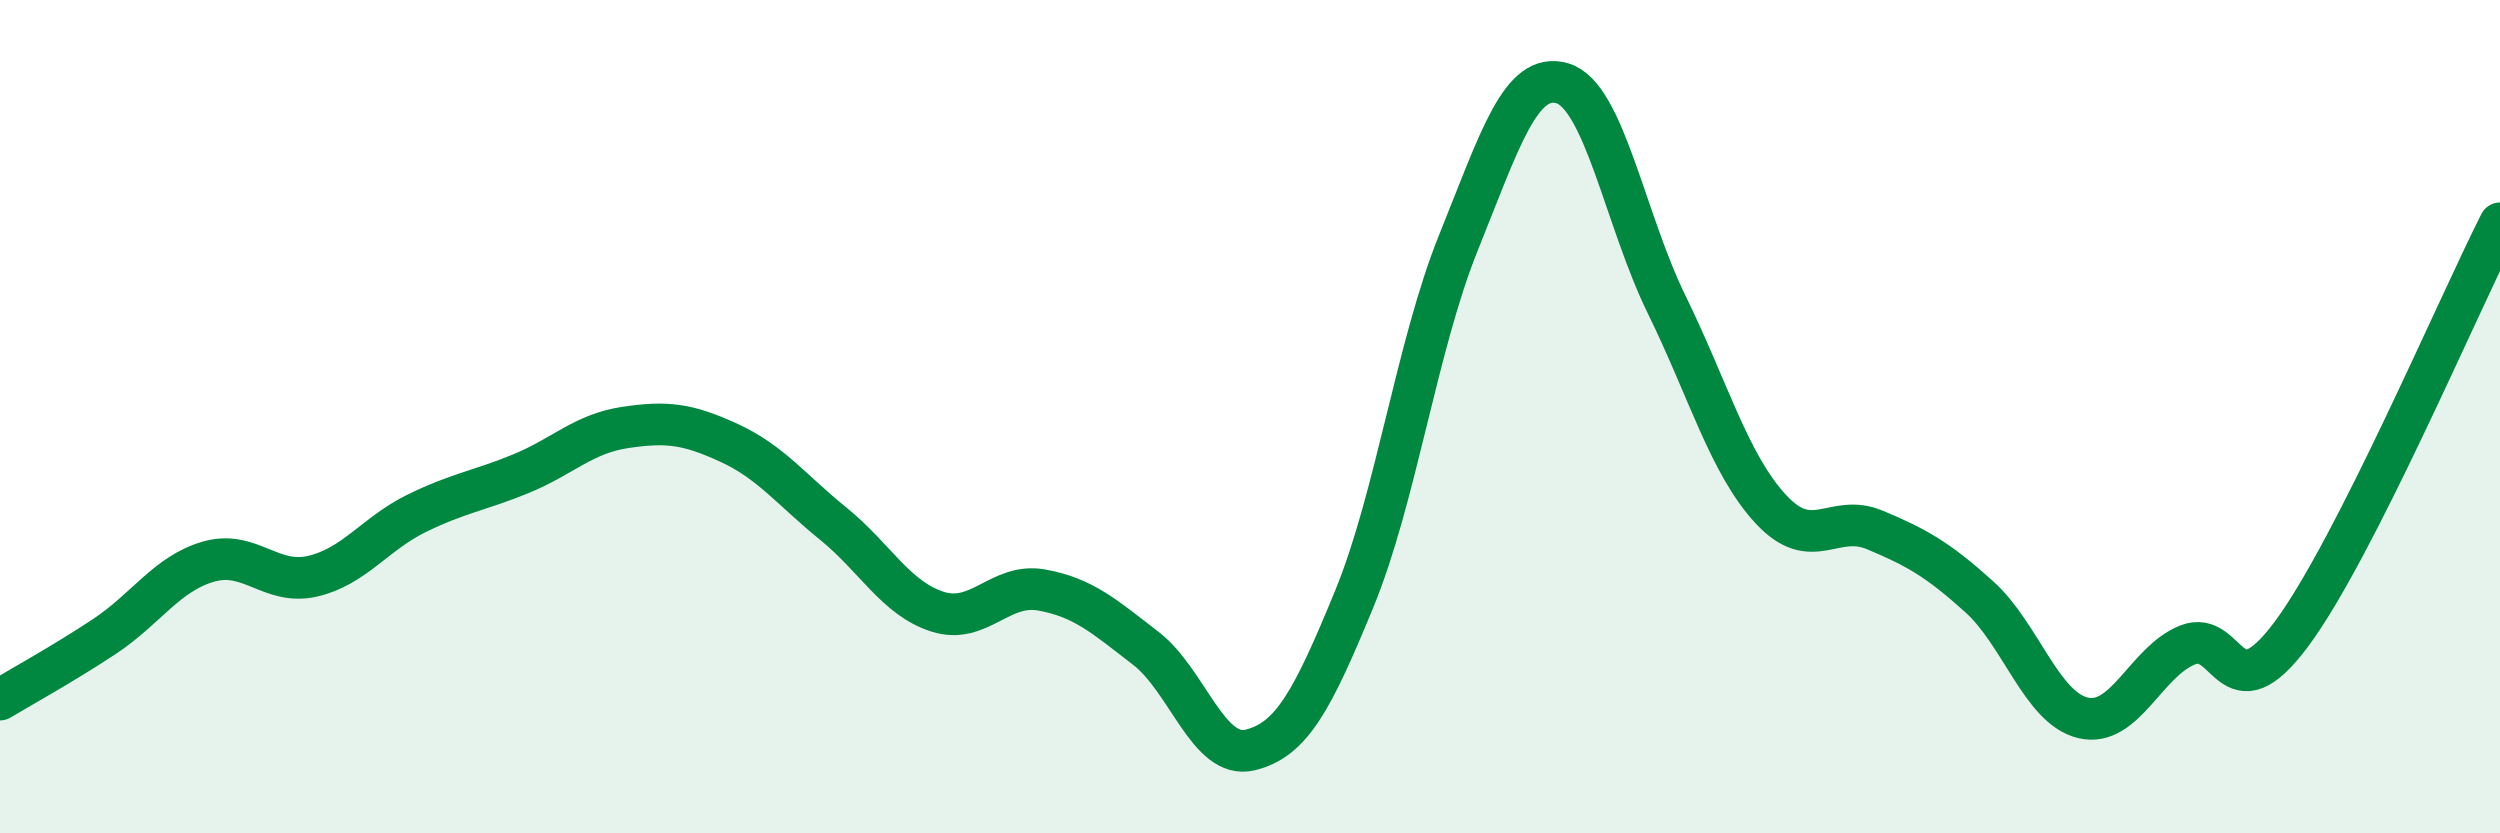 
    <svg width="60" height="20" viewBox="0 0 60 20" xmlns="http://www.w3.org/2000/svg">
      <path
        d="M 0,16.79 C 0.5,16.49 1.5,15.94 2.5,15.28 C 3.5,14.62 4,13.77 5,13.48 C 6,13.19 6.5,14.06 7.5,13.83 C 8.5,13.6 9,12.81 10,12.32 C 11,11.83 11.5,11.78 12.5,11.37 C 13.5,10.96 14,10.41 15,10.26 C 16,10.11 16.5,10.17 17.5,10.63 C 18.5,11.09 19,11.76 20,12.57 C 21,13.38 21.5,14.36 22.5,14.68 C 23.5,15 24,13.98 25,14.16 C 26,14.34 26.5,14.79 27.5,15.56 C 28.5,16.33 29,18.24 30,18 C 31,17.76 31.5,16.81 32.5,14.38 C 33.5,11.95 34,8.31 35,5.83 C 36,3.35 36.5,1.7 37.5,2 C 38.5,2.3 39,5.27 40,7.31 C 41,9.35 41.5,11.14 42.5,12.22 C 43.5,13.3 44,12.3 45,12.72 C 46,13.14 46.5,13.42 47.5,14.32 C 48.5,15.22 49,17 50,17.23 C 51,17.46 51.5,15.88 52.5,15.48 C 53.5,15.08 53.5,17.23 55,15.21 C 56.5,13.19 59,7.33 60,5.36L60 20L0 20Z"
        fill="#008740"
        opacity="0.1"
        stroke-linecap="round"
        stroke-linejoin="round"
      />
      <path
        d="M 0,16.79 C 0.5,16.49 1.5,15.94 2.5,15.28 C 3.5,14.62 4,13.77 5,13.48 C 6,13.19 6.5,14.06 7.5,13.83 C 8.5,13.6 9,12.81 10,12.32 C 11,11.83 11.5,11.78 12.5,11.37 C 13.5,10.96 14,10.41 15,10.26 C 16,10.11 16.5,10.17 17.5,10.63 C 18.5,11.09 19,11.76 20,12.57 C 21,13.38 21.5,14.36 22.5,14.68 C 23.5,15 24,13.98 25,14.16 C 26,14.34 26.5,14.79 27.5,15.56 C 28.5,16.33 29,18.24 30,18 C 31,17.76 31.5,16.81 32.5,14.38 C 33.5,11.95 34,8.31 35,5.83 C 36,3.35 36.5,1.7 37.5,2 C 38.5,2.3 39,5.27 40,7.31 C 41,9.35 41.5,11.14 42.5,12.22 C 43.5,13.3 44,12.3 45,12.72 C 46,13.14 46.5,13.42 47.5,14.32 C 48.5,15.22 49,17 50,17.23 C 51,17.46 51.5,15.88 52.5,15.48 C 53.5,15.08 53.5,17.23 55,15.21 C 56.5,13.19 59,7.33 60,5.36"
        stroke="#008740"
        stroke-width="1"
        fill="none"
        stroke-linecap="round"
        stroke-linejoin="round"
      />
    </svg>
  